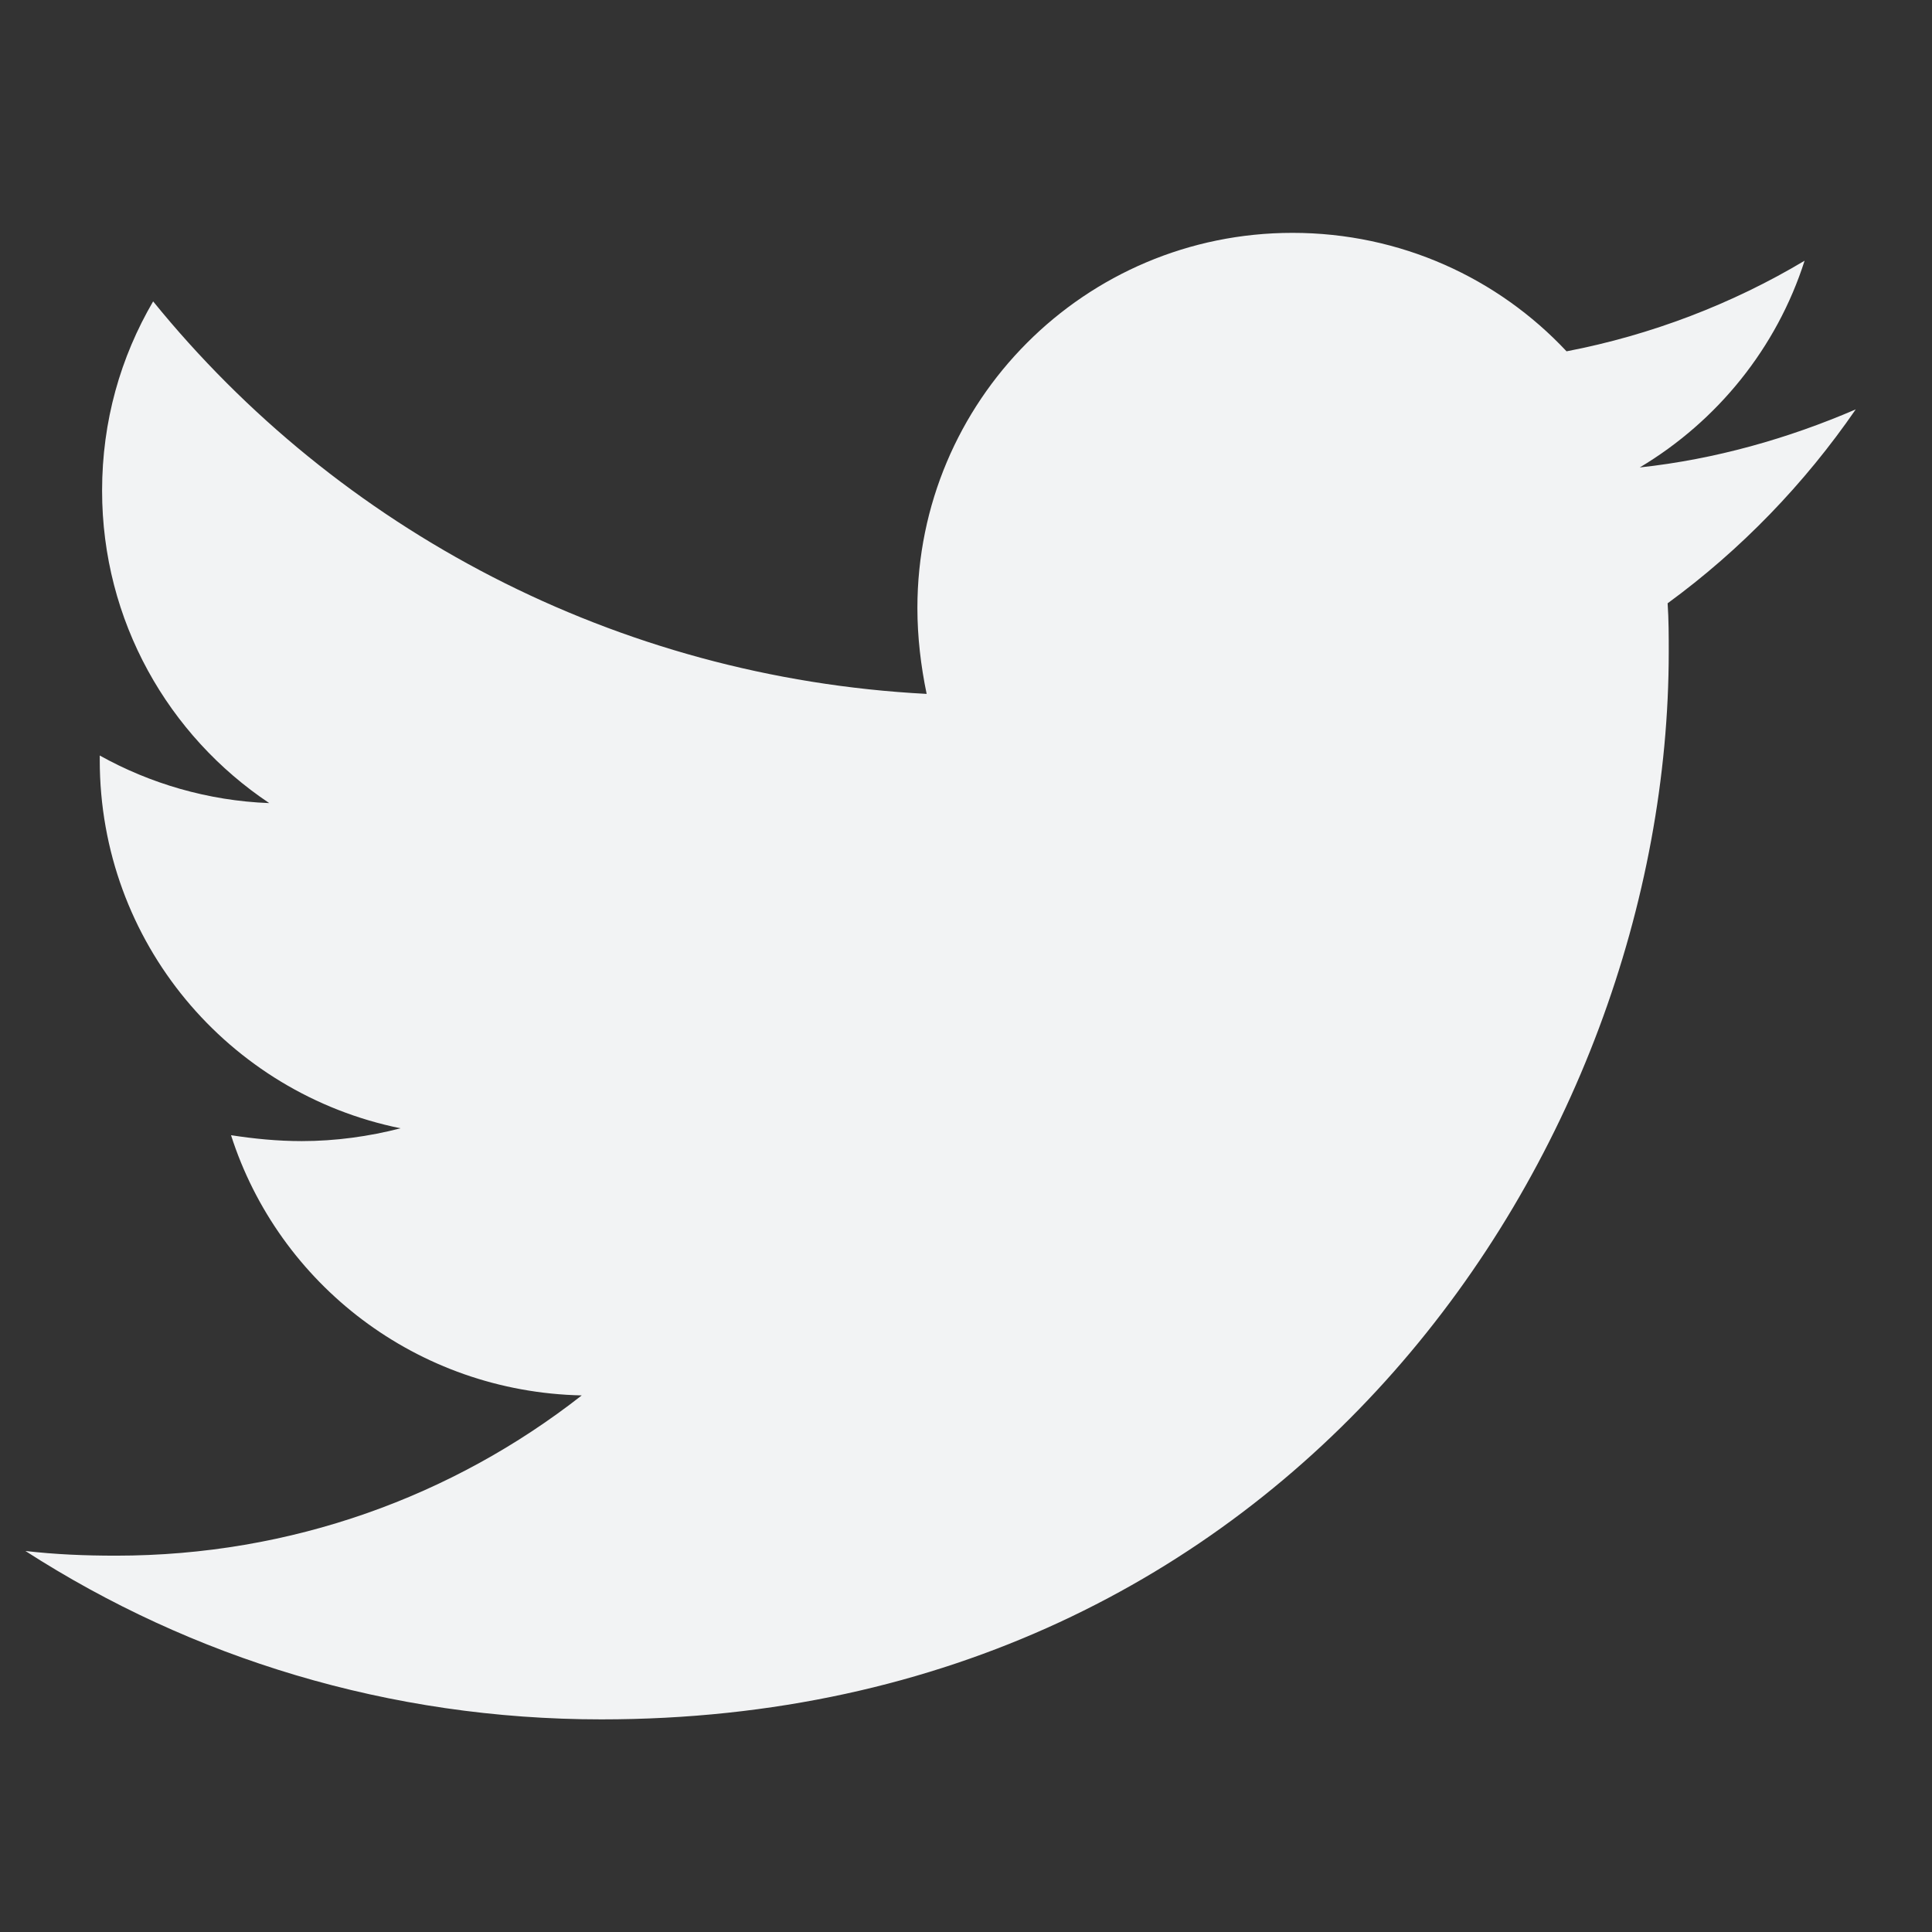 <svg width="19" height="19" viewBox="0 0 19 19" fill="none" xmlns="http://www.w3.org/2000/svg">
<rect x="0" y="0" width="19" height="19" fill="#333333" stroke="none"/>
<g clip-path="url(#clip0_918_2518)">
<path d="M16.4 5.933C16.411 6.093 16.411 6.253 16.411 6.413C16.411 11.29 12.699 16.909 5.915 16.909C3.825 16.909 1.883 16.304 0.25 15.253C0.547 15.287 0.832 15.299 1.141 15.299C2.865 15.299 4.453 14.716 5.721 13.723C4.099 13.688 2.74 12.626 2.272 11.164C2.5 11.199 2.728 11.222 2.968 11.222C3.299 11.222 3.631 11.176 3.939 11.096C2.249 10.753 0.981 9.268 0.981 7.475V7.43C1.472 7.704 2.043 7.875 2.648 7.898C1.655 7.235 1.004 6.105 1.004 4.826C1.004 4.14 1.186 3.512 1.506 2.964C3.322 5.202 6.052 6.664 9.113 6.824C9.056 6.55 9.022 6.265 9.022 5.979C9.022 3.946 10.666 2.29 12.711 2.29C13.773 2.29 14.732 2.735 15.406 3.455C16.24 3.295 17.039 2.987 17.747 2.564C17.473 3.421 16.891 4.14 16.126 4.597C16.868 4.517 17.587 4.312 18.25 4.026C17.747 4.757 17.119 5.408 16.4 5.933Z" fill="#F2F3F4"/>
</g>
<defs>
<clipPath id="clip0_918_2518">
<rect width="18" height="18" fill="white" transform="translate(0.25 0.6)"/>
</clipPath>
</defs>
</svg>
